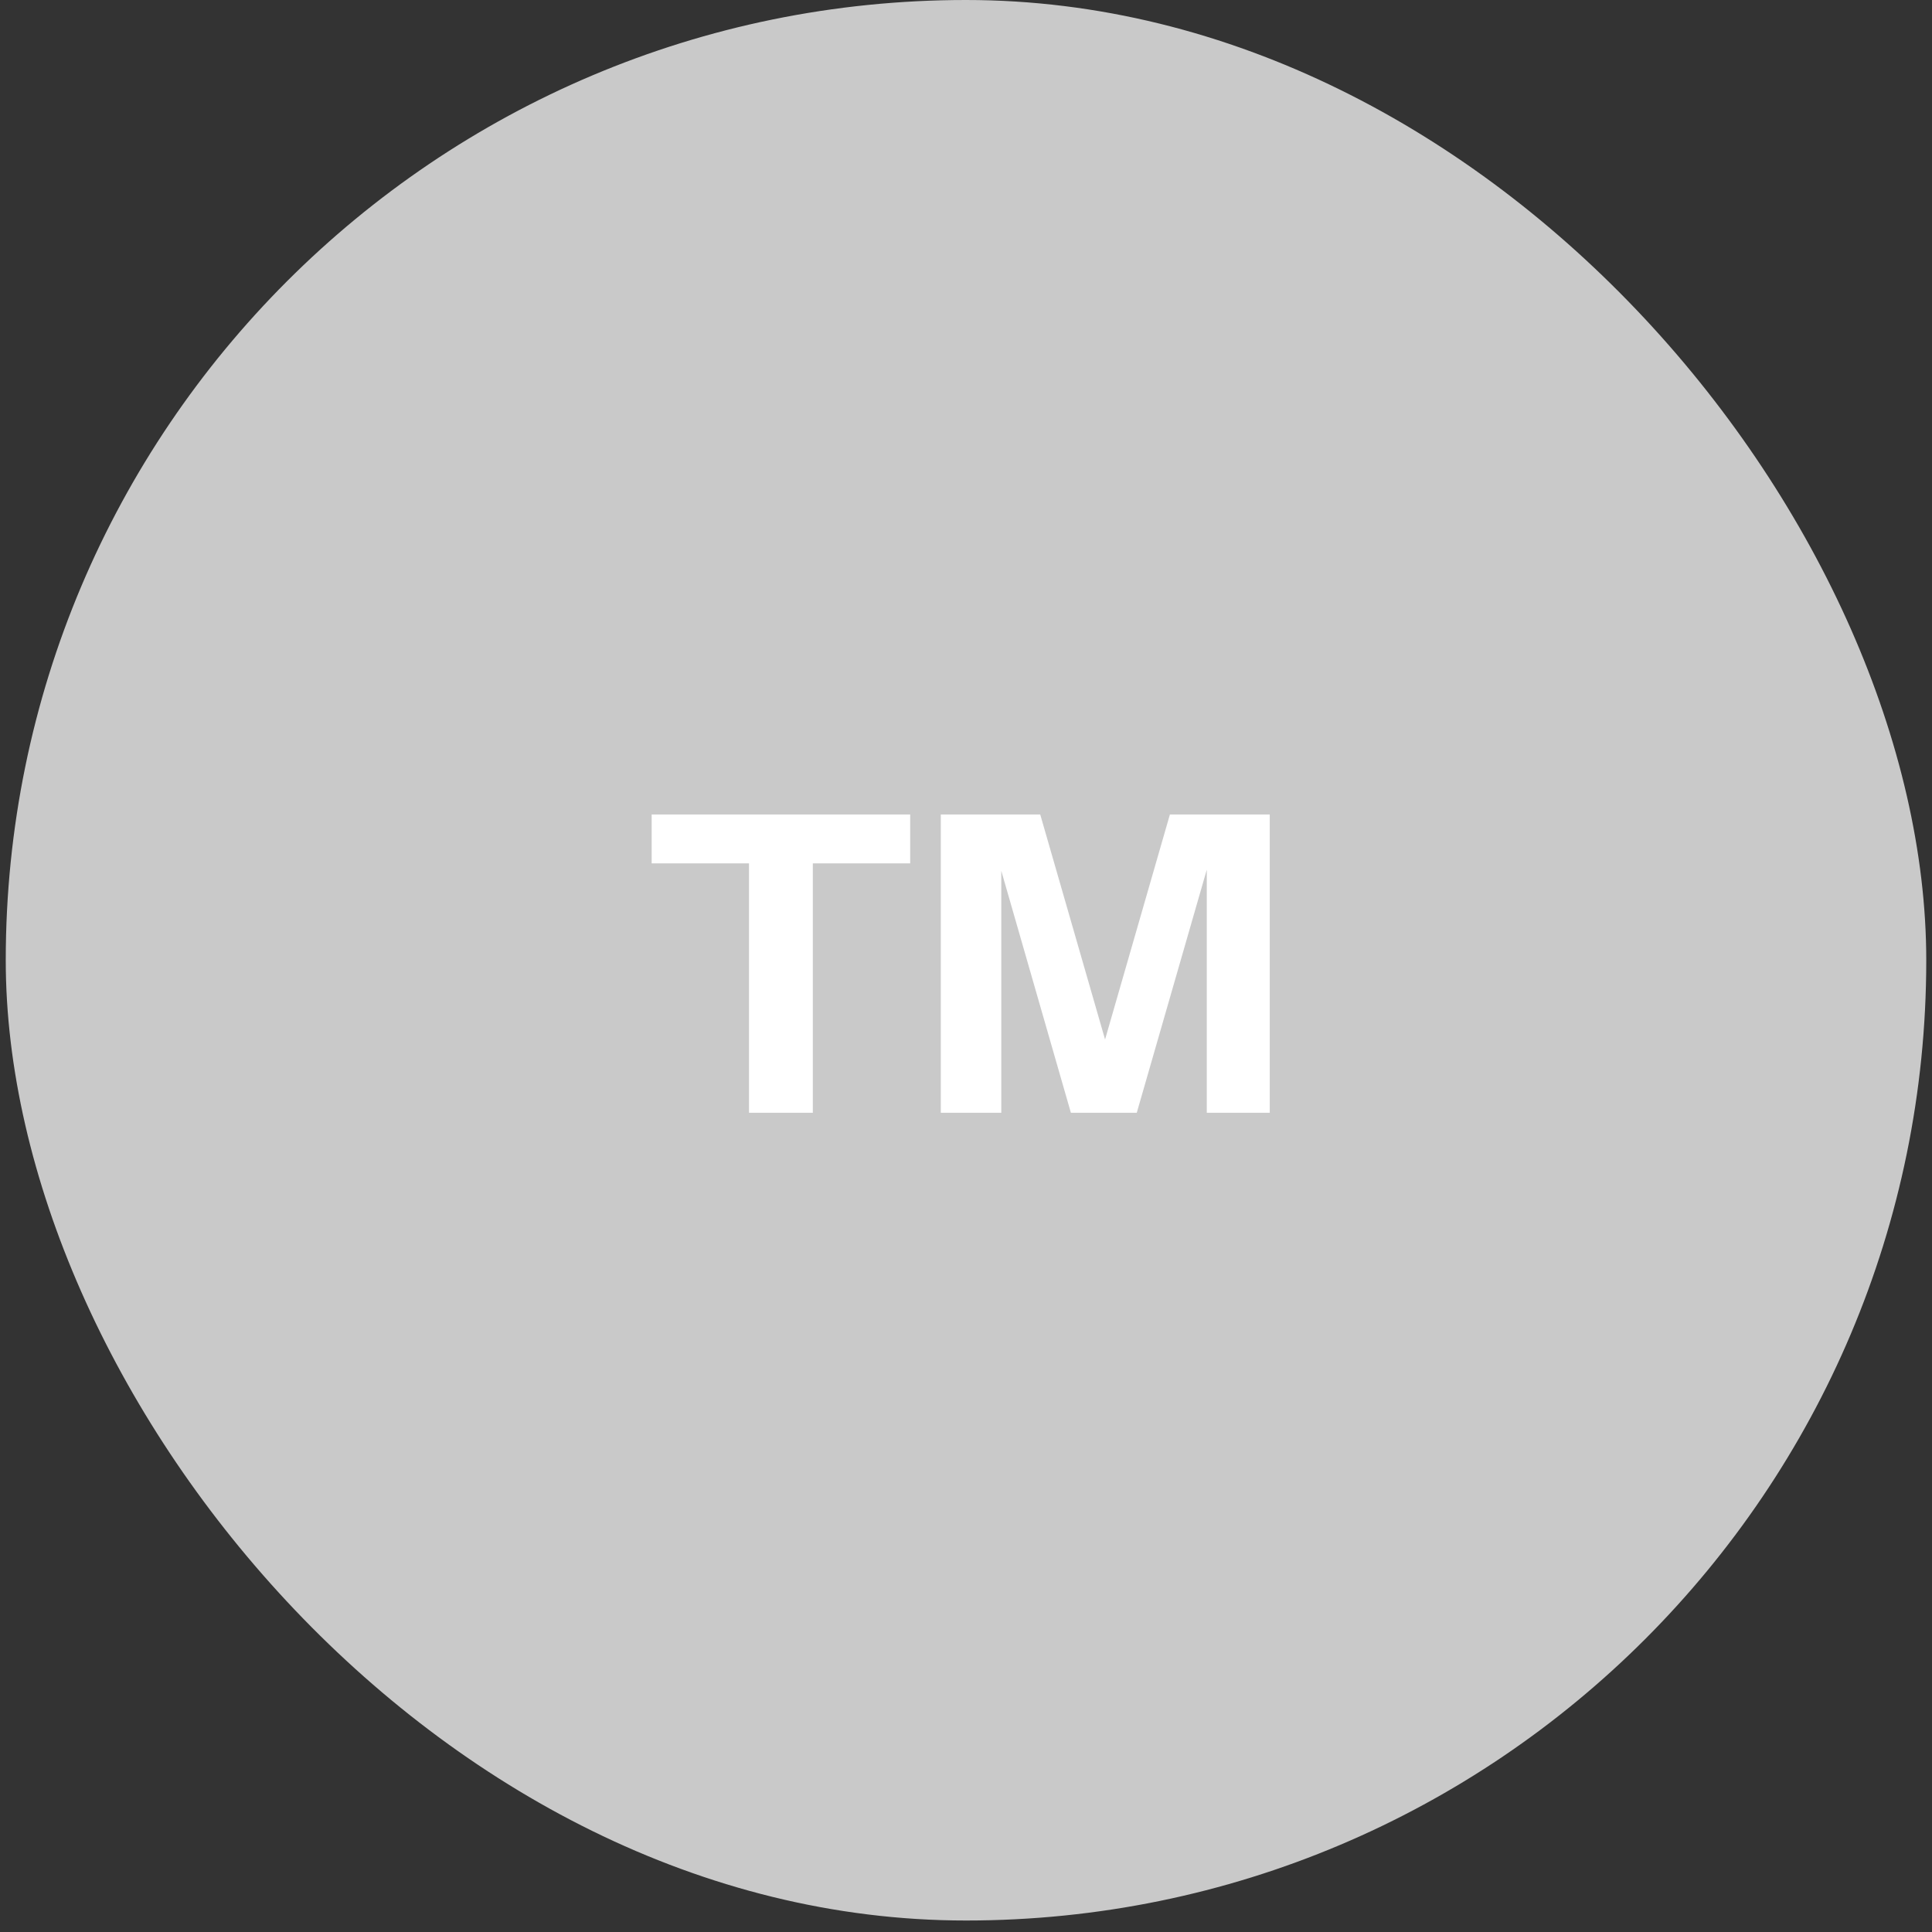 <svg width="133" height="133" viewBox="0 0 133 133" fill="none" xmlns="http://www.w3.org/2000/svg">
<rect x="0" y="0" width="133" height="133" fill="#333333" stroke="none"/>
<rect x="0.396" width="132.209" height="132.209" rx="66.105" fill="#C9C9C9"/>
<path d="M51.563 76.605V59.434H44.86V56.069H62.658V59.434H55.955V76.605H51.563ZM64.765 76.605V56.069H71.61L77.314 75.863H74.833L80.537 56.069H87.411V76.605H83.076V57.295H83.817L78.255 76.605H73.721L68.216 57.466H68.929V76.605H64.765Z" fill="white"/>
</svg>
